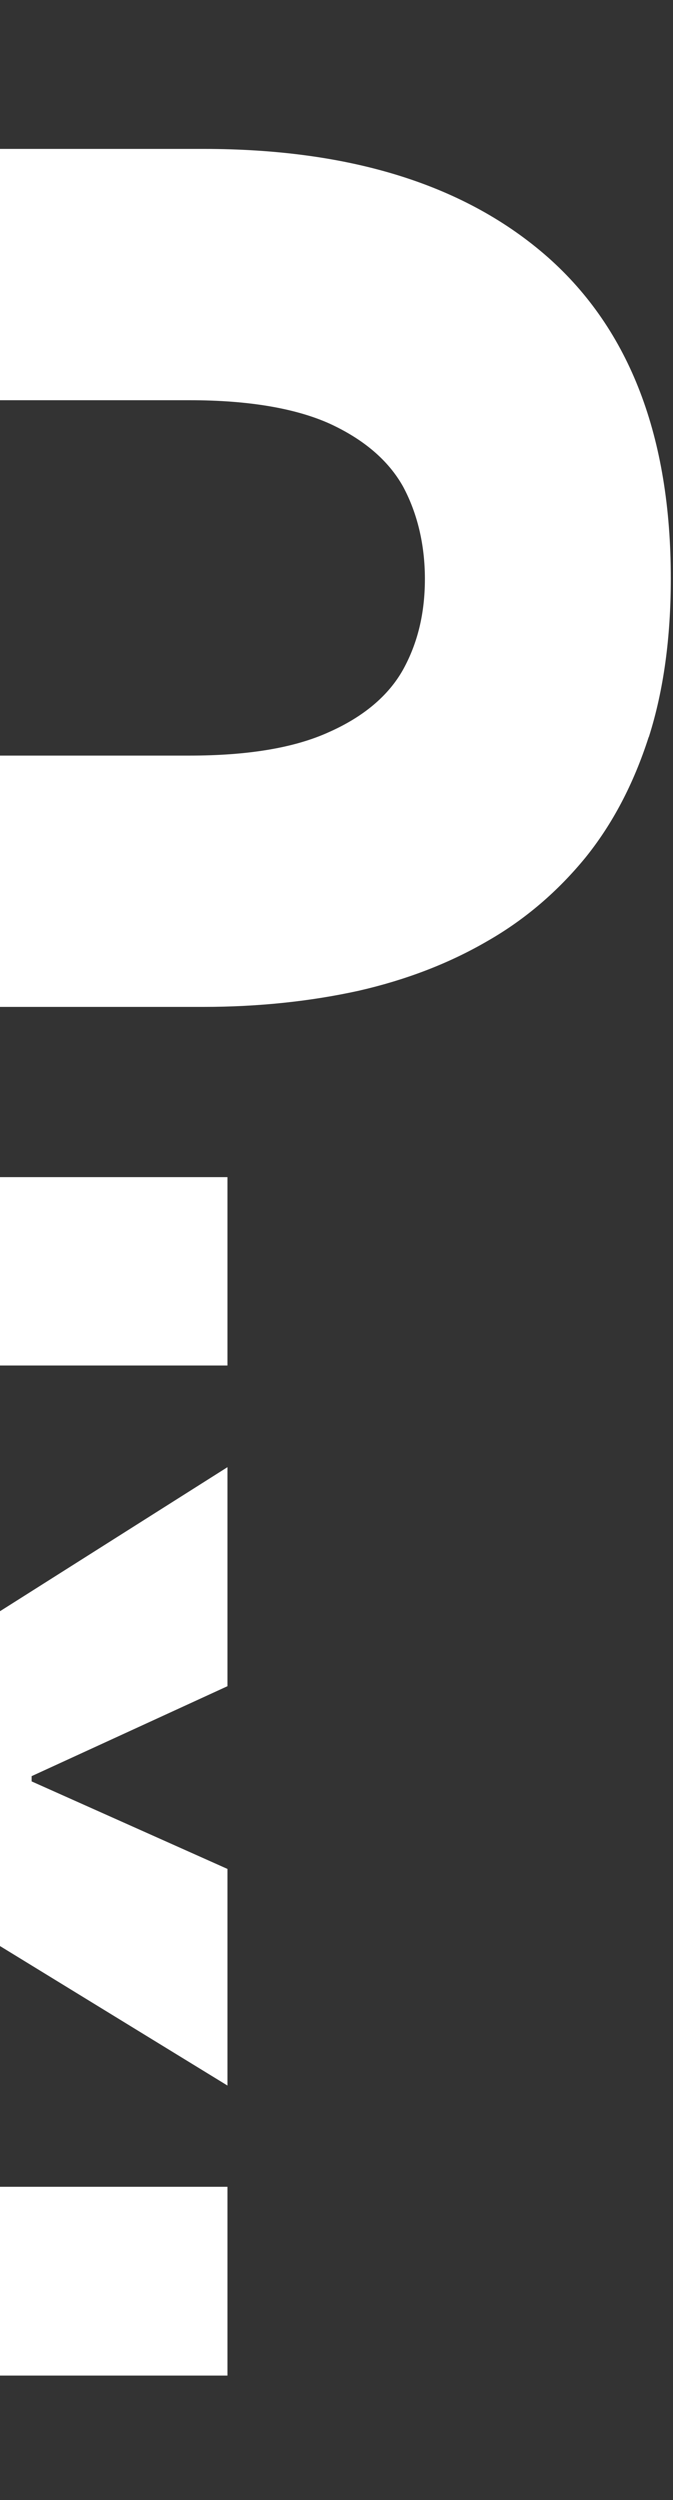 <svg xmlns="http://www.w3.org/2000/svg" width="86" height="319" viewBox="0 0 86 319" fill="none"><rect x="0" y="0" width="86" height="319" fill="#333333" stroke="none"/><g clip-path="url(#clip0_540_284)"><path d="M29.067 215.153L4.041 226.631V227.3L29.067 238.469V266.109L-9.513 242.484L-48.347 266.418L-48.347 238.006L-23.676 227.197V226.631L-48.347 214.536L-48.347 186.896L-9.513 211.602L29.067 187.205V215.153Z" fill="white"></path><path d="M29.067 279.028H-48.347L-48.347 303.116H29.067V279.028Z" fill="white"></path><path d="M29.067 150.198H-48.347L-48.347 174.234H29.067V150.198Z" fill="white"></path><path d="M82.876 94.095C80.947 100.066 78.257 105.161 74.805 109.433C71.302 113.705 67.139 117.308 62.266 120.088C57.393 122.919 51.91 125.029 45.819 126.419C39.727 127.757 33.077 128.477 25.97 128.477H-0.427L-0.427 96.411H24.244C31.656 96.411 37.595 95.433 42.011 93.426C46.428 91.47 49.626 88.794 51.504 85.448C53.382 82.051 54.296 78.242 54.296 73.867C54.296 69.492 53.332 65.478 51.504 62.081C49.626 58.735 46.479 56.059 42.113 54.051C37.747 52.095 31.757 51.066 24.244 51.066L-0.427 51.066L-0.427 19L25.97 19C44.905 19 59.576 23.632 70.033 32.846C80.49 42.11 85.719 55.75 85.719 73.816C85.719 81.331 84.805 88.073 82.927 93.992L82.876 94.095Z" fill="white"></path></g><defs><clipPath id="clip0_540_284"><rect width="86" height="319" fill="white"></rect></clipPath></defs></svg>